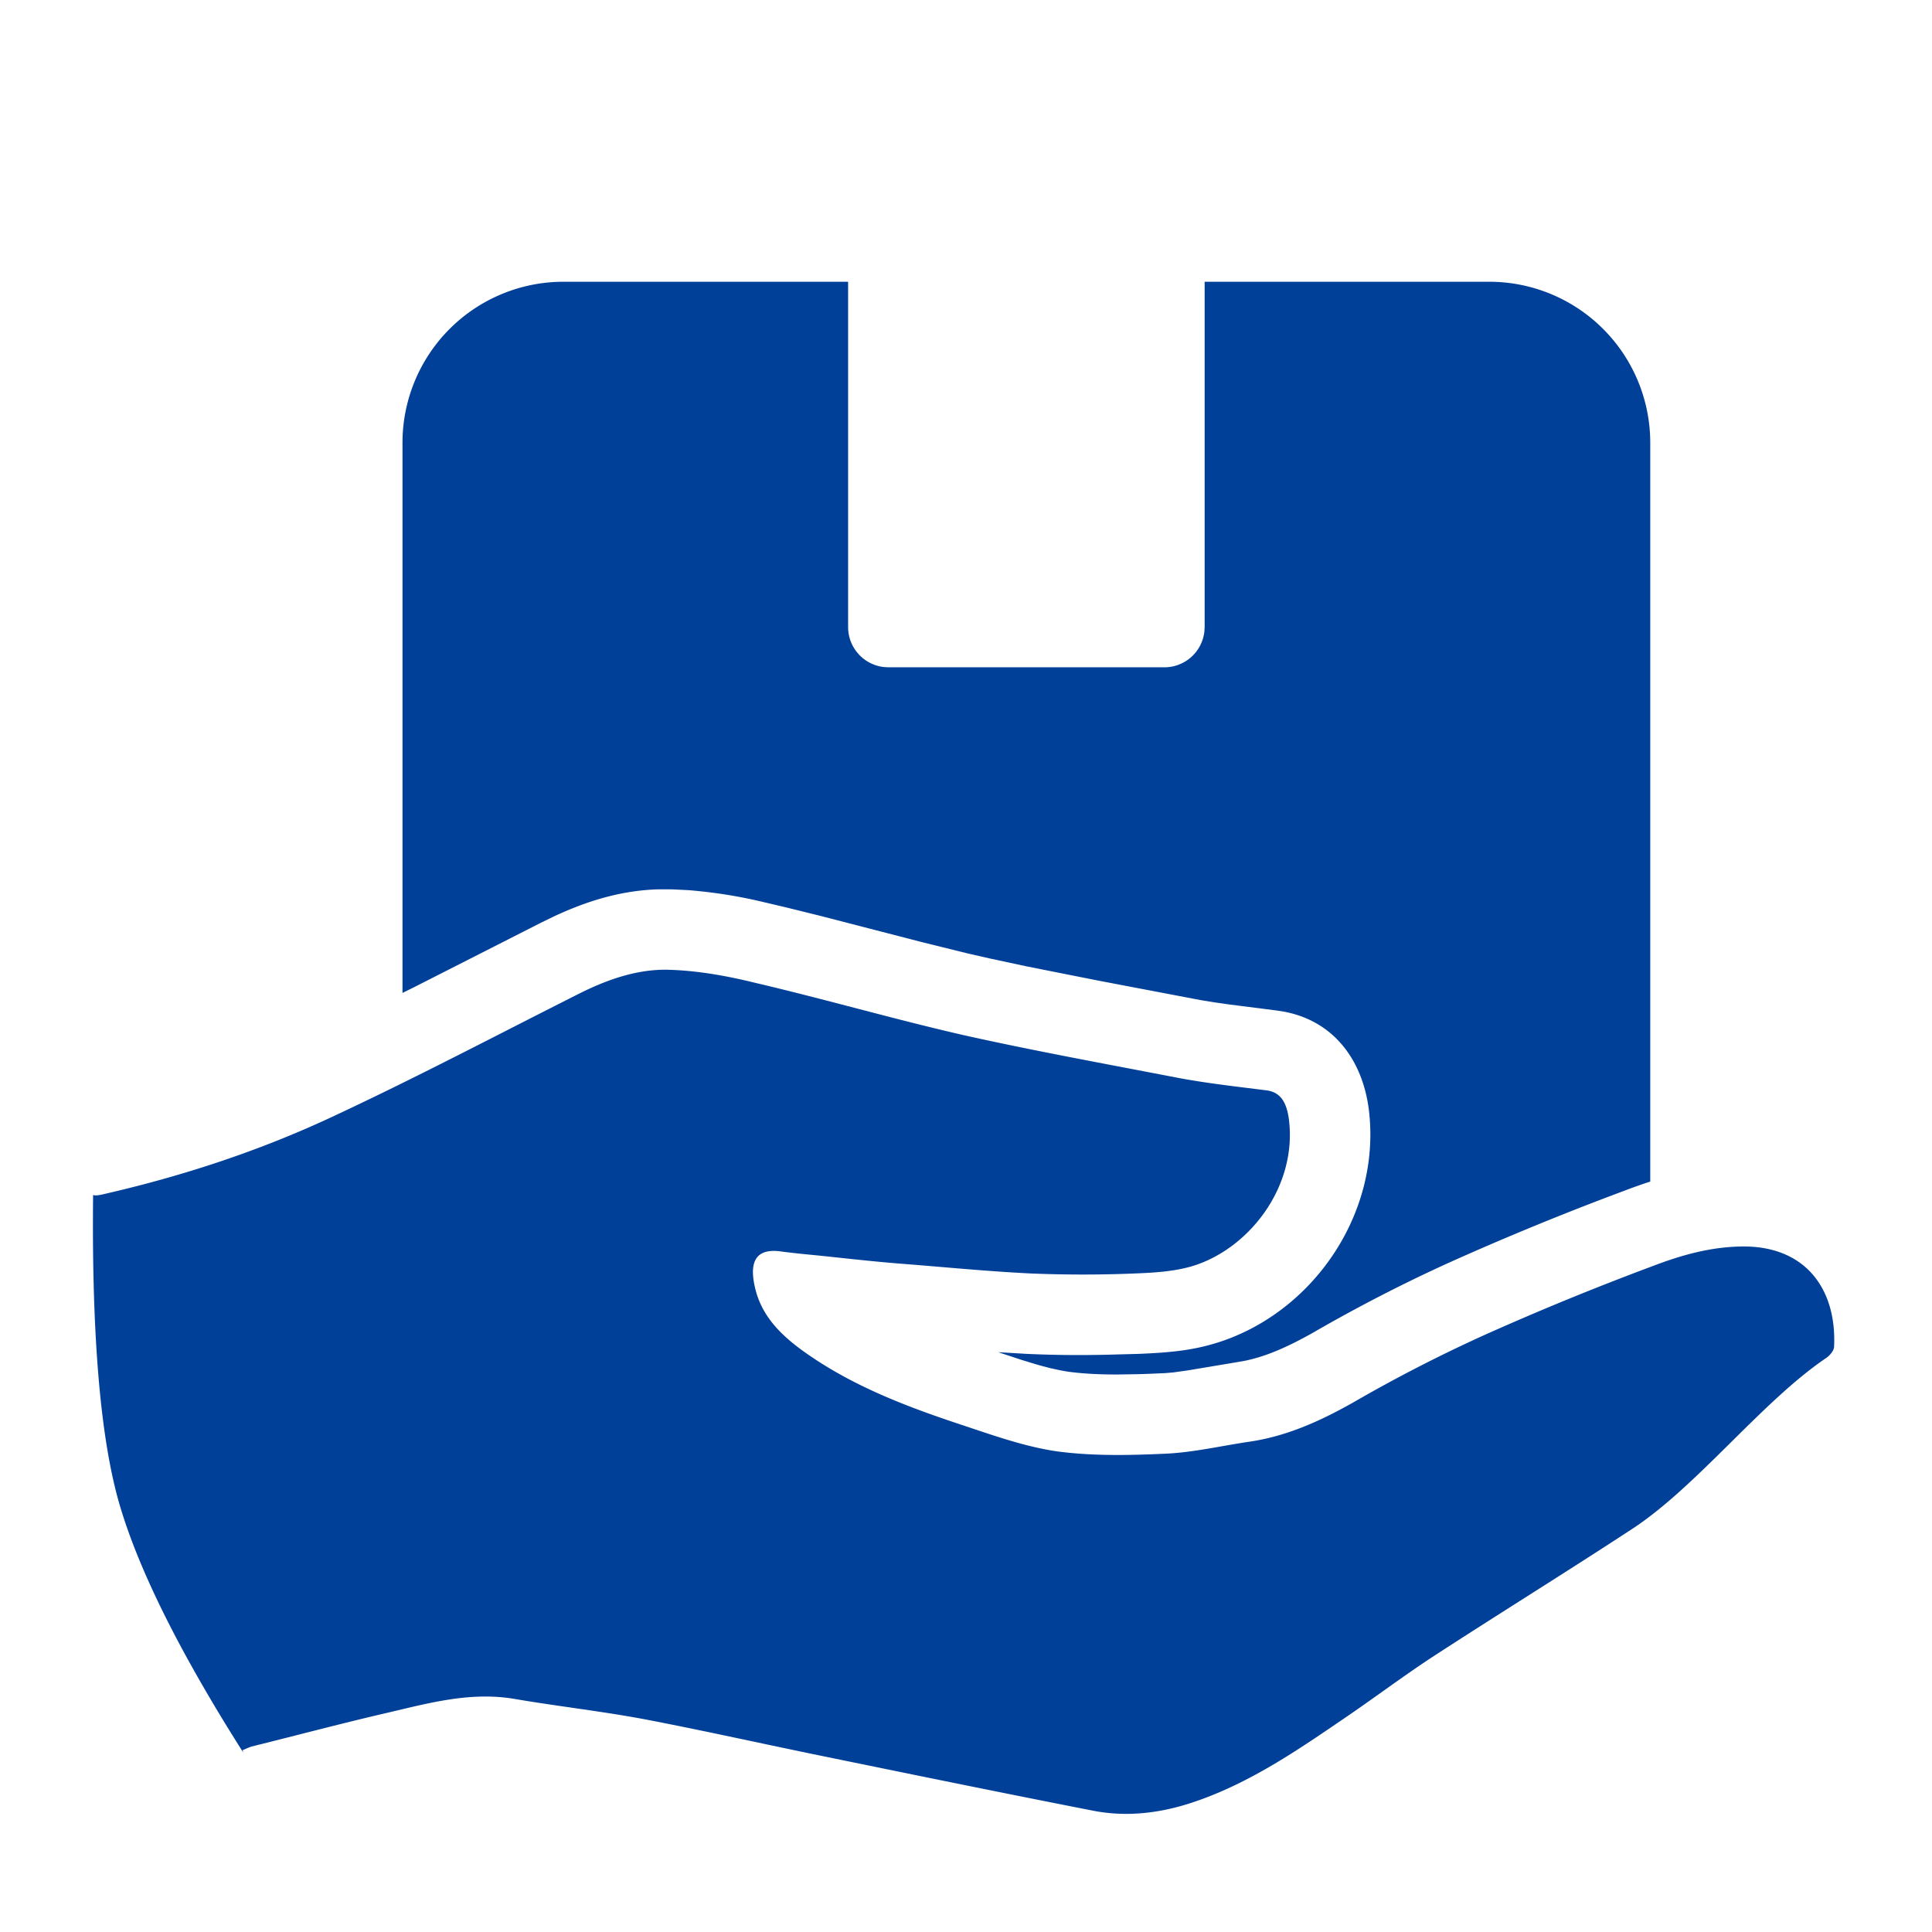 <?xml version="1.0" standalone="no"?><!DOCTYPE svg PUBLIC "-//W3C//DTD SVG 1.1//EN" "http://www.w3.org/Graphics/SVG/1.1/DTD/svg11.dtd"><svg t="1699497964842" class="icon" viewBox="0 0 1024 1024" version="1.1" xmlns="http://www.w3.org/2000/svg" p-id="19856" xmlns:xlink="http://www.w3.org/1999/xlink" width="64" height="64"><path d="M354.432 514.005c15.36 0.427 30.933 3.243 45.909 6.933 36.949 8.661 73.515 19.264 110.485 27.733 37.803 8.427 76.011 15.36 114.219 22.741 15.168 2.816 30.741 4.544 46.123 6.485 7.04 0.875 10.795 5.632 12.032 15.829 4.16 34.88-20.352 67.157-49.835 76.907-9.963 3.243-21.184 3.904-31.787 4.331a672 672 0 0 1-55.253 0c-22.208-1.067-44.224-3.243-66.453-4.992-14.123-1.067-28.032-2.603-42.155-4.117-8.107-0.853-16-1.493-24.107-2.603-14.933-1.92-16.192 8.021-13.269 19.947 3.52 14.293 13.291 24.043 24.491 32.277 25.344 18.411 54.016 29.461 83.285 39.211 17.045 5.632 34.283 11.925 51.712 14.507 18.901 2.603 38.635 2.176 57.749 1.301 14.741-0.64 29.483-4.117 44.032-6.272 19.925-2.816 37.803-10.837 55.467-20.8a793.899 793.899 0 0 1 68.523-35.307 1499.989 1499.989 0 0 1 90.347-37.056c15.787-6.059 32.192-10.624 49.643-10.389 32.192 0.64 47.979 23.381 46.507 53.291-0.213 2.155-2.475 4.757-4.565 6.059-34.048 23.189-68.117 67.925-102.613 90.453-35.072 22.955-70.805 45.056-106.112 68.011-16.427 10.837-32.192 22.763-48.597 33.813-25.344 17.323-50.88 34.432-80.384 43.755-16.619 5.205-33.429 6.933-50.261 3.691-49.835-9.749-99.477-19.947-149.12-30.123-29.269-6.059-58.56-12.565-87.851-18.197-22.827-4.331-46.101-6.933-69.163-10.837-23.04-4.117-44.864 1.728-66.88 6.933-24.491 5.632-48.811 12.139-73.301 18.197l-1.707 0.64c-1.067 0.448-1.963 0.875-3.072 1.323l0.533 0.725-0.427-0.085c-32.96-51.989-54.613-95.317-64.939-129.963-10.325-34.645-15.083-89.664-14.293-165.013 1.323 0.576 3.541 0.085 7.467-0.853 41.131-9.515 81.216-22.741 119.637-40.725 43.605-20.352 86.4-42.88 129.387-64.555 15.36-7.808 31.573-13.653 48.597-13.227zM449.515 149.333v183.019a21.333 21.333 0 0 0 18.859 21.184l2.475 0.149h146.304a21.333 21.333 0 0 0 21.184-18.837l0.149-2.496V149.333H789.333a85.333 85.333 0 0 1 85.333 85.333v391.595c-4.501 1.451-9.067 3.072-13.739 4.864a1534.72 1534.72 0 0 0-92.907 38.101 832.853 832.853 0 0 0-71.936 37.035c-14.507 8.192-25.813 12.907-36.693 15.061l-4.053 0.704-25.771 4.309-7.616 1.067-4.139 0.363-8.683 0.384-3.072 0.107-2.987 0.085-10.923 0.171c-10.24 0-18.432-0.469-26.027-1.493l-2.283-0.384-2.283-0.427-4.8-1.045-5.312-1.387-1.451-0.427-1.493-0.427-6.656-2.027-12.757-4.203 15.232 0.896a593.067 593.067 0 0 0 32.064 0.597l8.619-0.107 18.347-0.491c18.667-0.768 29.973-2.069 43.413-6.443 49.856-16.491 85.248-68.459 78.805-122.603-3.243-26.453-18.453-47.317-44.971-52.331l-4.053-0.64-25.024-3.179-8.064-1.152-7.04-1.152-54.421-10.368-37.589-7.467-19.904-4.267-11.605-2.645-24.512-6.059-53.909-13.931-17.323-4.288-14.933-3.52a259.477 259.477 0 0 0-37.568-5.76l-9.024-0.427h-6.485c-19.029 0.533-37.099 5.675-56.107 14.635l-6.4 3.115-67.456 34.283-5.845 2.88V234.667a85.333 85.333 0 0 1 85.333-85.333h150.848z" fill="#004098" p-id="19857"></path></svg>